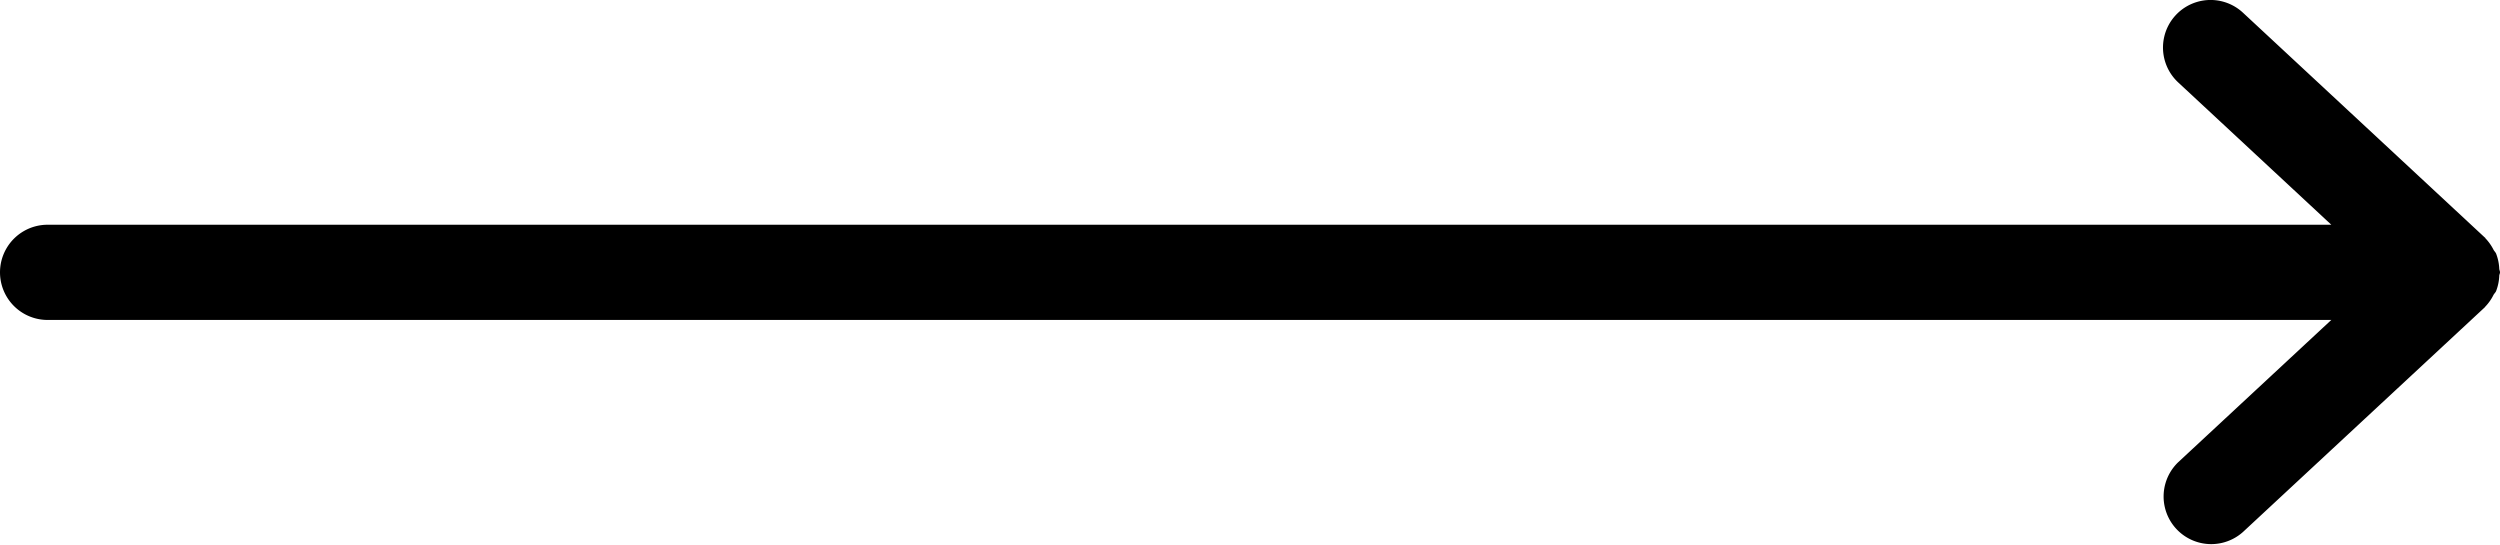 <svg xmlns="http://www.w3.org/2000/svg" viewBox="0 0 480 104.58"><title>arrow-black-right</title><g id="Layer_2" data-name="Layer 2"><g id="Ebene_1" data-name="Ebene 1"><path d="M478.75,56.63c.14-.26.38-.46.5-.74a9.16,9.16,0,0,0,.61-2.93c0-.23.14-.44.14-.67s-.12-.44-.14-.67a9.16,9.16,0,0,0-.61-2.93c-.12-.27-.35-.47-.49-.73a9.29,9.29,0,0,0-1.58-2.23s0-.1-.1-.13L430.65,2.44a9.13,9.13,0,0,0-12.44,13.38l29.4,27.33H9.14a9.14,9.14,0,1,0,0,18.28H447.61l-29.4,27.32a9.14,9.14,0,0,0,12.44,13.39L477.08,59s.06-.1.1-.13A9.17,9.17,0,0,0,478.75,56.63Z"/></g></g></svg>